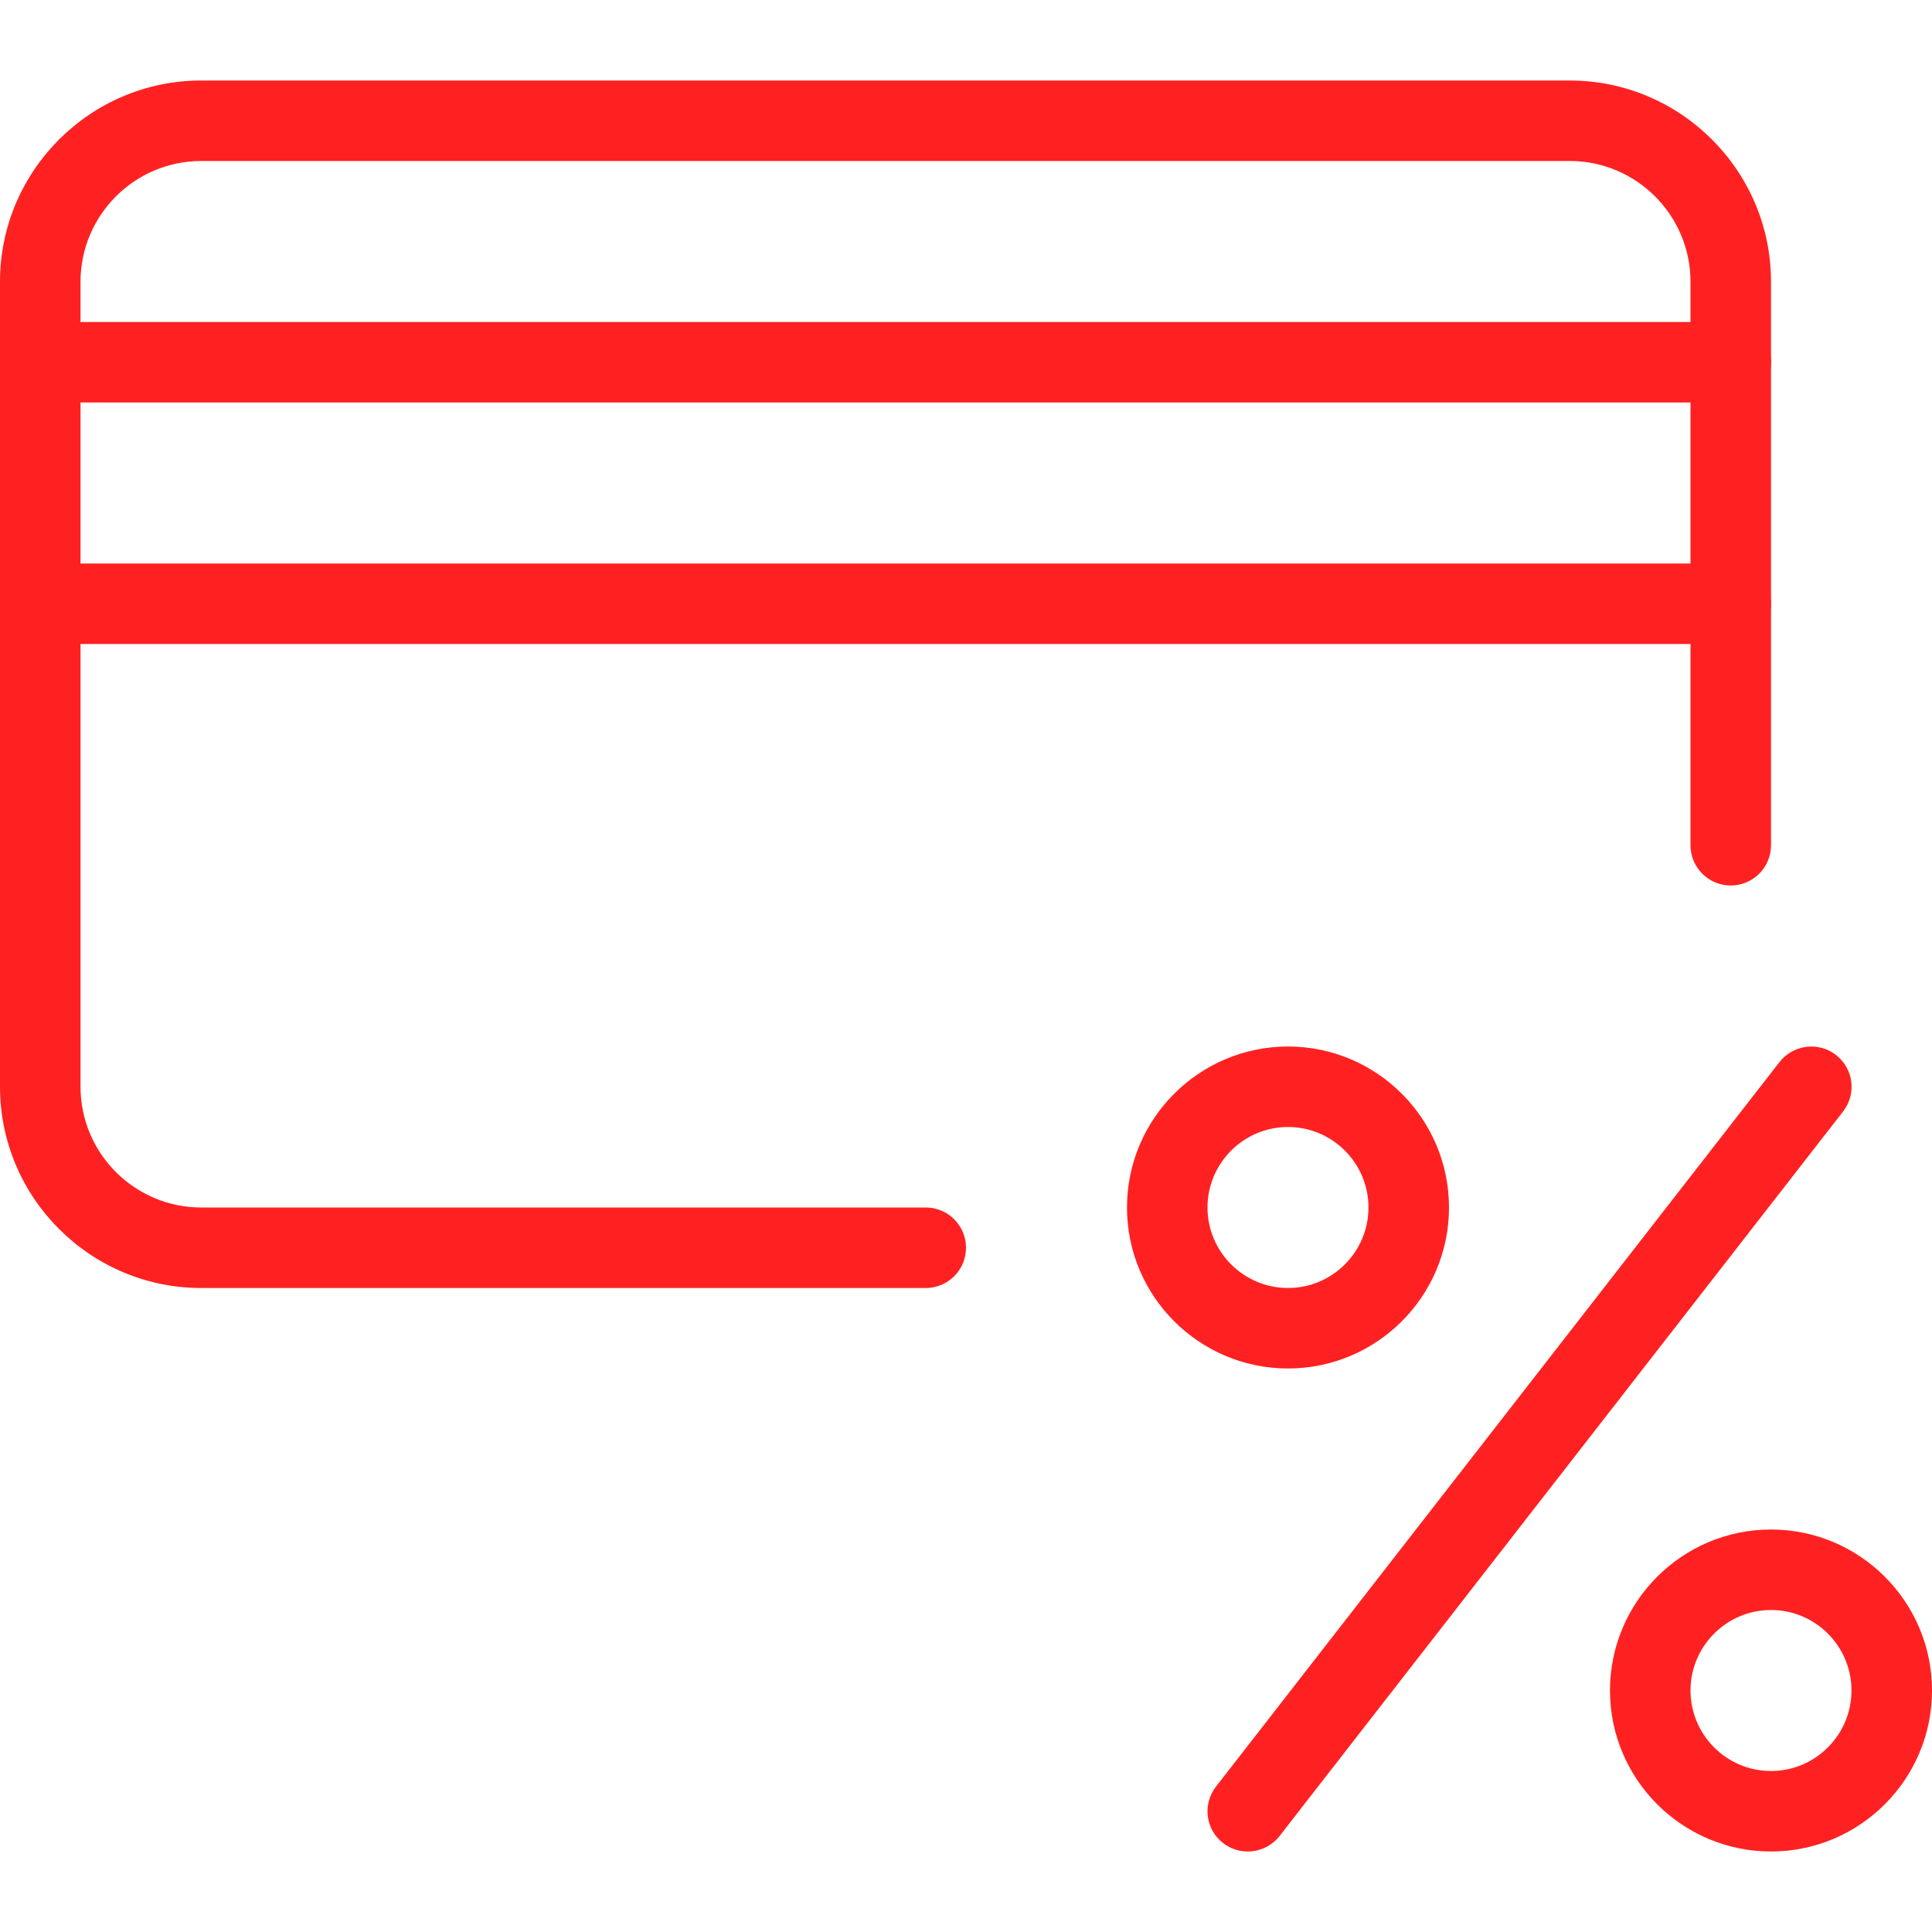 <?xml version="1.0" encoding="UTF-8"?> <svg xmlns="http://www.w3.org/2000/svg" width="64" height="64" viewBox="0 0 64 64" fill="none"> <g clip-path="url(#clip0)"> <path d="M42.667 45.333C39.725 45.333 37.333 42.941 37.333 40C37.333 37.059 39.725 34.667 42.667 34.667C45.608 34.667 48 37.059 48 40C48 42.941 45.608 45.333 42.667 45.333ZM42.667 37.333C41.197 37.333 40 38.531 40 40C40 41.469 41.197 42.667 42.667 42.667C44.136 42.667 45.333 41.469 45.333 40C45.333 38.531 44.136 37.333 42.667 37.333Z" fill="#FF2121"></path> <path d="M58.667 61.333C55.725 61.333 53.333 58.941 53.333 56C53.333 53.059 55.725 50.667 58.667 50.667C61.608 50.667 64 53.059 64 56C64 58.941 61.608 61.333 58.667 61.333ZM58.667 53.333C57.197 53.333 56 54.531 56 56C56 57.469 57.197 58.667 58.667 58.667C60.136 58.667 61.333 57.469 61.333 56C61.333 54.531 60.136 53.333 58.667 53.333Z" fill="#FF2121"></path> <path d="M41.333 61.333C41.048 61.333 40.76 61.243 40.515 61.053C39.933 60.603 39.829 59.765 40.283 59.181L58.949 35.181C59.403 34.603 60.24 34.496 60.821 34.949C61.403 35.403 61.507 36.237 61.053 36.821L42.387 60.821C42.123 61.157 41.728 61.333 41.333 61.333Z" fill="#FF2121"></path> <path d="M30.667 42.667H6.667C2.992 42.667 -7.62939e-06 39.675 -7.62939e-06 36V9.333C-7.62939e-06 5.659 2.992 2.667 6.667 2.667H52C55.675 2.667 58.667 5.659 58.667 9.333V28C58.667 28.736 58.069 29.333 57.333 29.333C56.597 29.333 56 28.736 56 28V9.333C56 7.128 54.205 5.333 52 5.333H6.667C4.461 5.333 2.667 7.128 2.667 9.333V36C2.667 38.205 4.461 40 6.667 40H30.667C31.403 40 32 40.597 32 41.333C32 42.069 31.403 42.667 30.667 42.667Z" fill="#FF2121"></path> <path d="M57.333 13.333H1.333C0.597 13.333 -7.62939e-06 12.736 -7.62939e-06 12C-7.62939e-06 11.264 0.597 10.667 1.333 10.667H57.333C58.069 10.667 58.667 11.264 58.667 12C58.667 12.736 58.069 13.333 57.333 13.333Z" fill="#FF2121"></path> <path d="M57.333 21.333H1.333C0.597 21.333 -7.62939e-06 20.736 -7.62939e-06 20C-7.62939e-06 19.264 0.597 18.667 1.333 18.667H57.333C58.069 18.667 58.667 19.264 58.667 20C58.667 20.736 58.069 21.333 57.333 21.333Z" fill="#FF2121"></path> </g> <defs> <clipPath id="clip0"> <rect width="64" height="64" fill="white"></rect> </clipPath> </defs> </svg> 